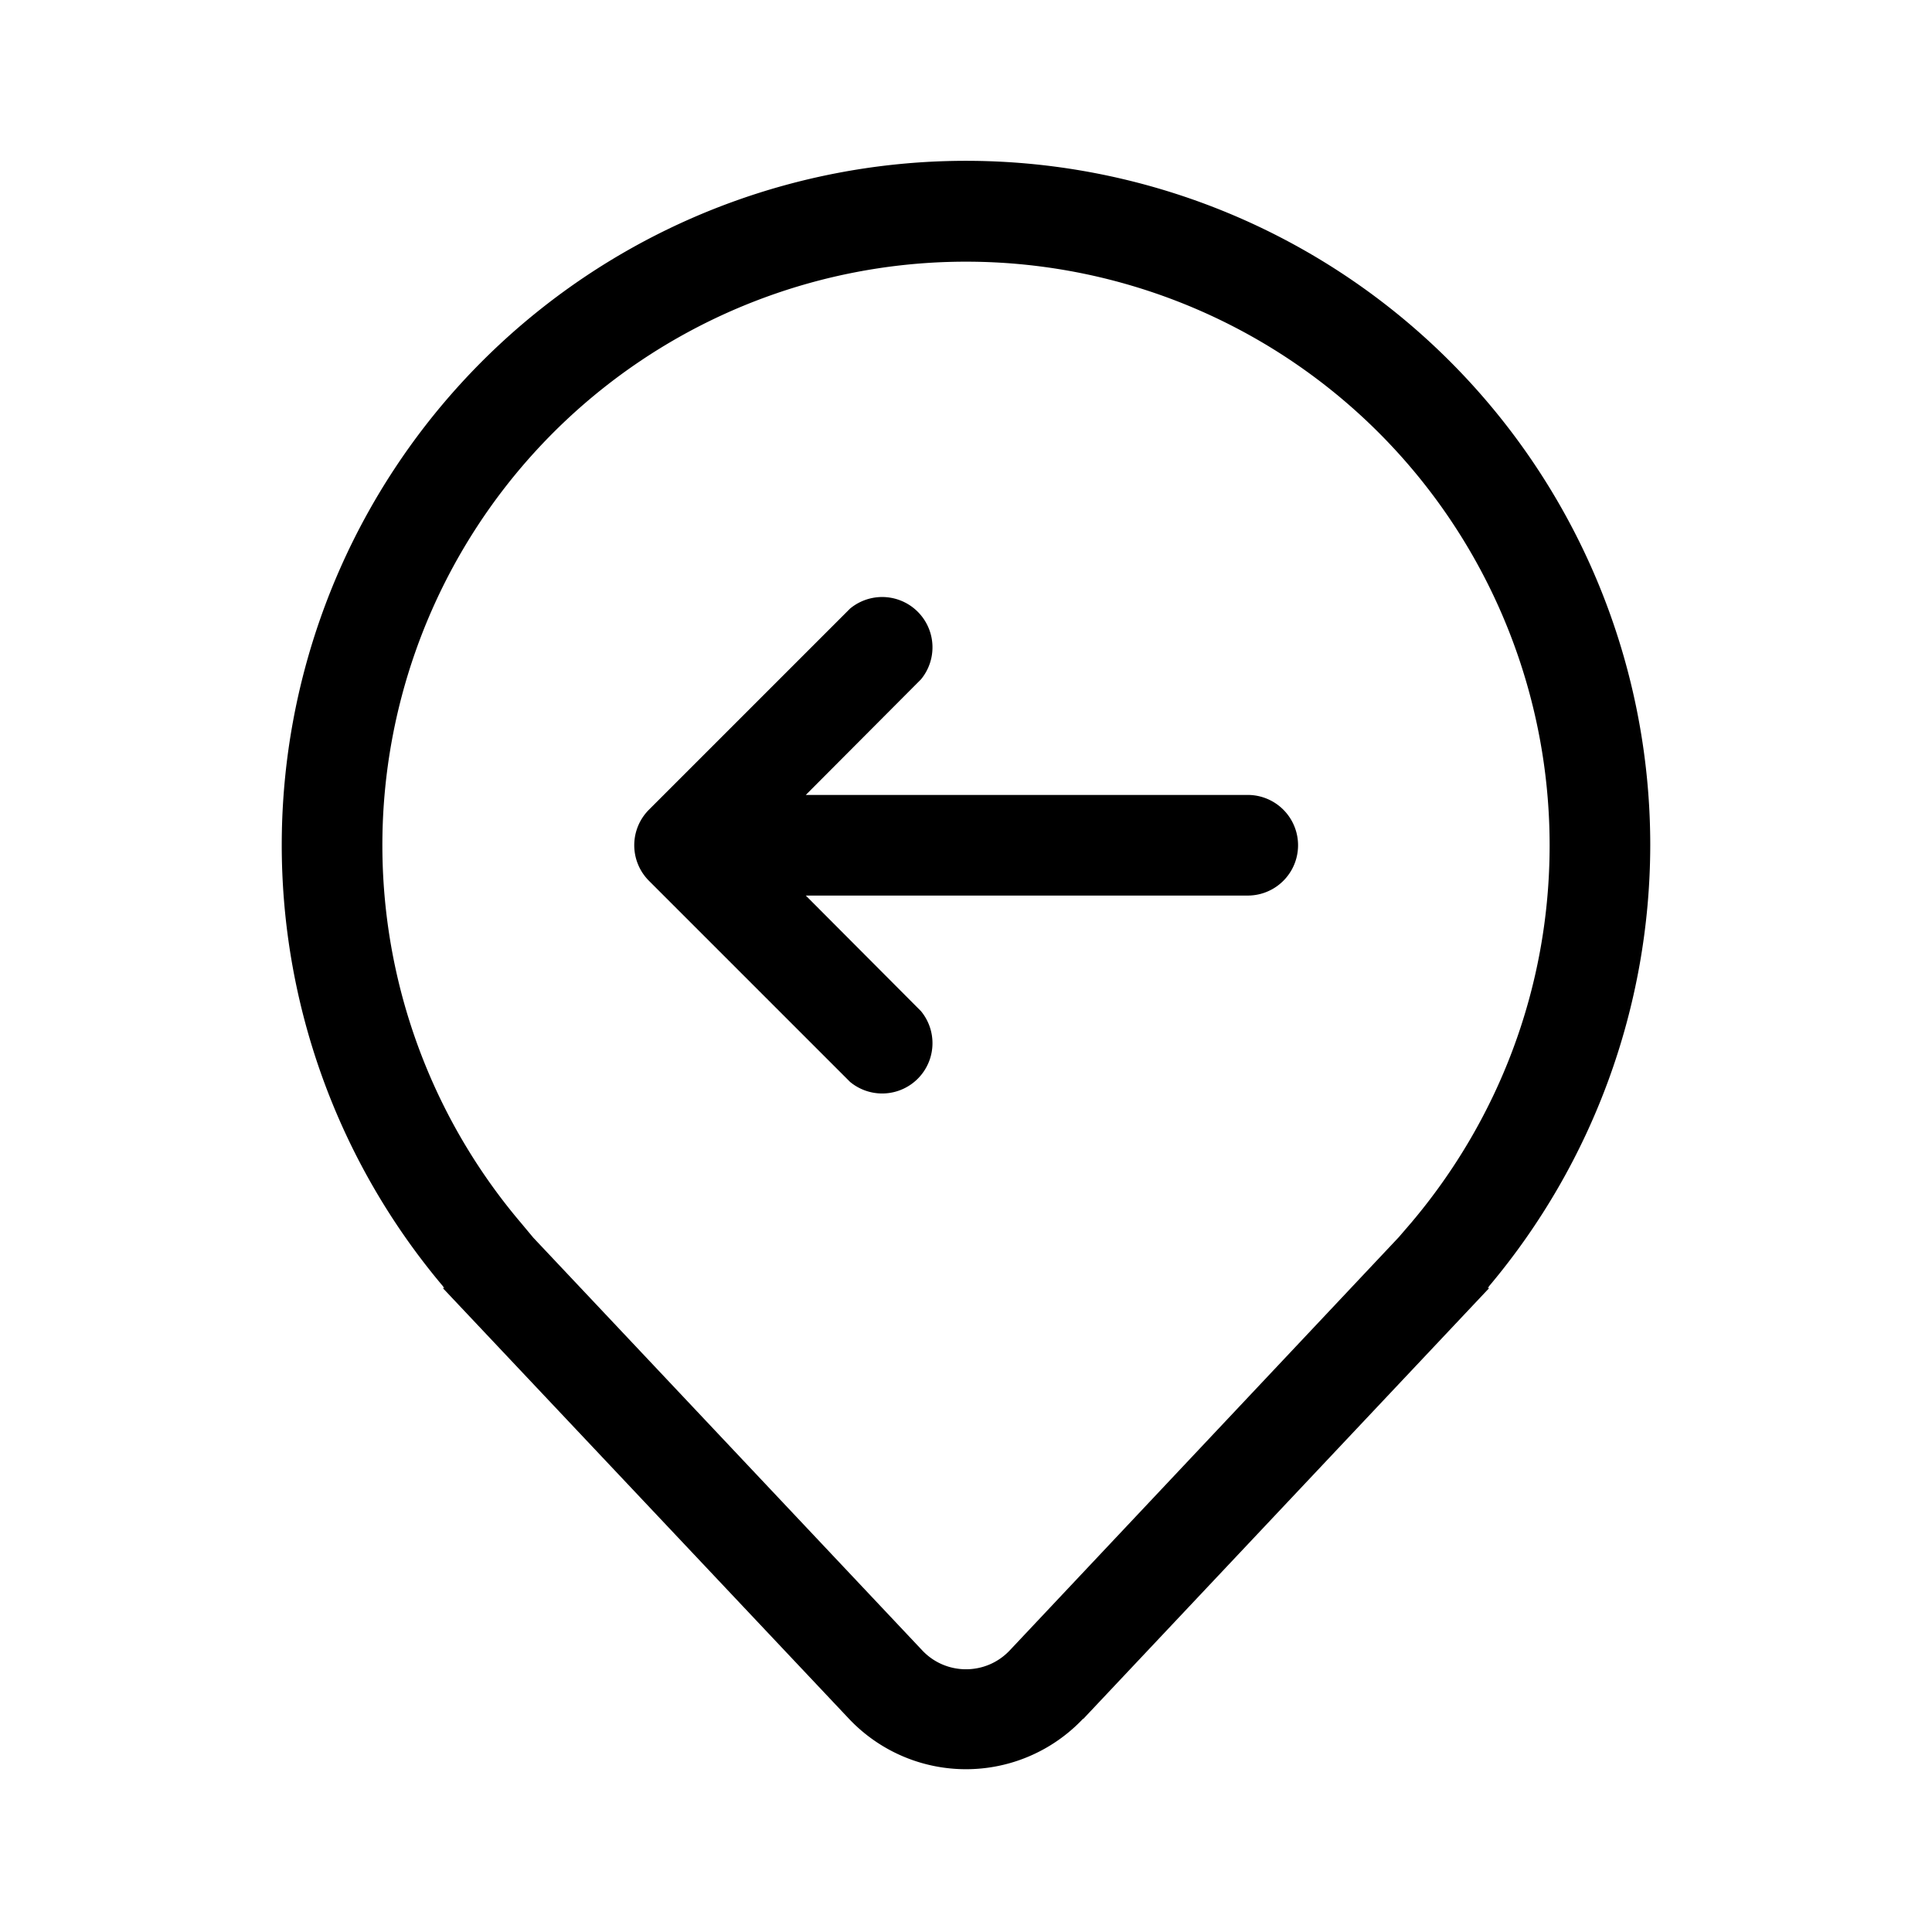 <svg width="48" height="48" viewBox="0 0 48 48" xmlns="http://www.w3.org/2000/svg"><path d="M22.88 16.88a1.25 1.25 0 0 0-1.76-1.76l-5 5a1.25 1.25 0 0 0 0 1.76l5 5a1.25 1.25 0 0 0 1.76-1.76l-2.86-2.87H31a1.25 1.25 0 1 0 0-2.5H20.02l2.86-2.87Zm4.03 25.83L37 32h-.04l.02-.02.02-.03A17.05 17.05 0 0 0 41 21a17 17 0 1 0-30 10.95l.02.03.02.02H11l10.09 10.7a4 4 0 0 0 5.82 0ZM38.5 21c0 3.58-1.3 6.85-3.44 9.38l-.31.36L25.09 41c-.59.63-1.59.63-2.18 0l-9.66-10.25-.3-.36A14.5 14.5 0 1 1 38.5 21Z"/></svg>